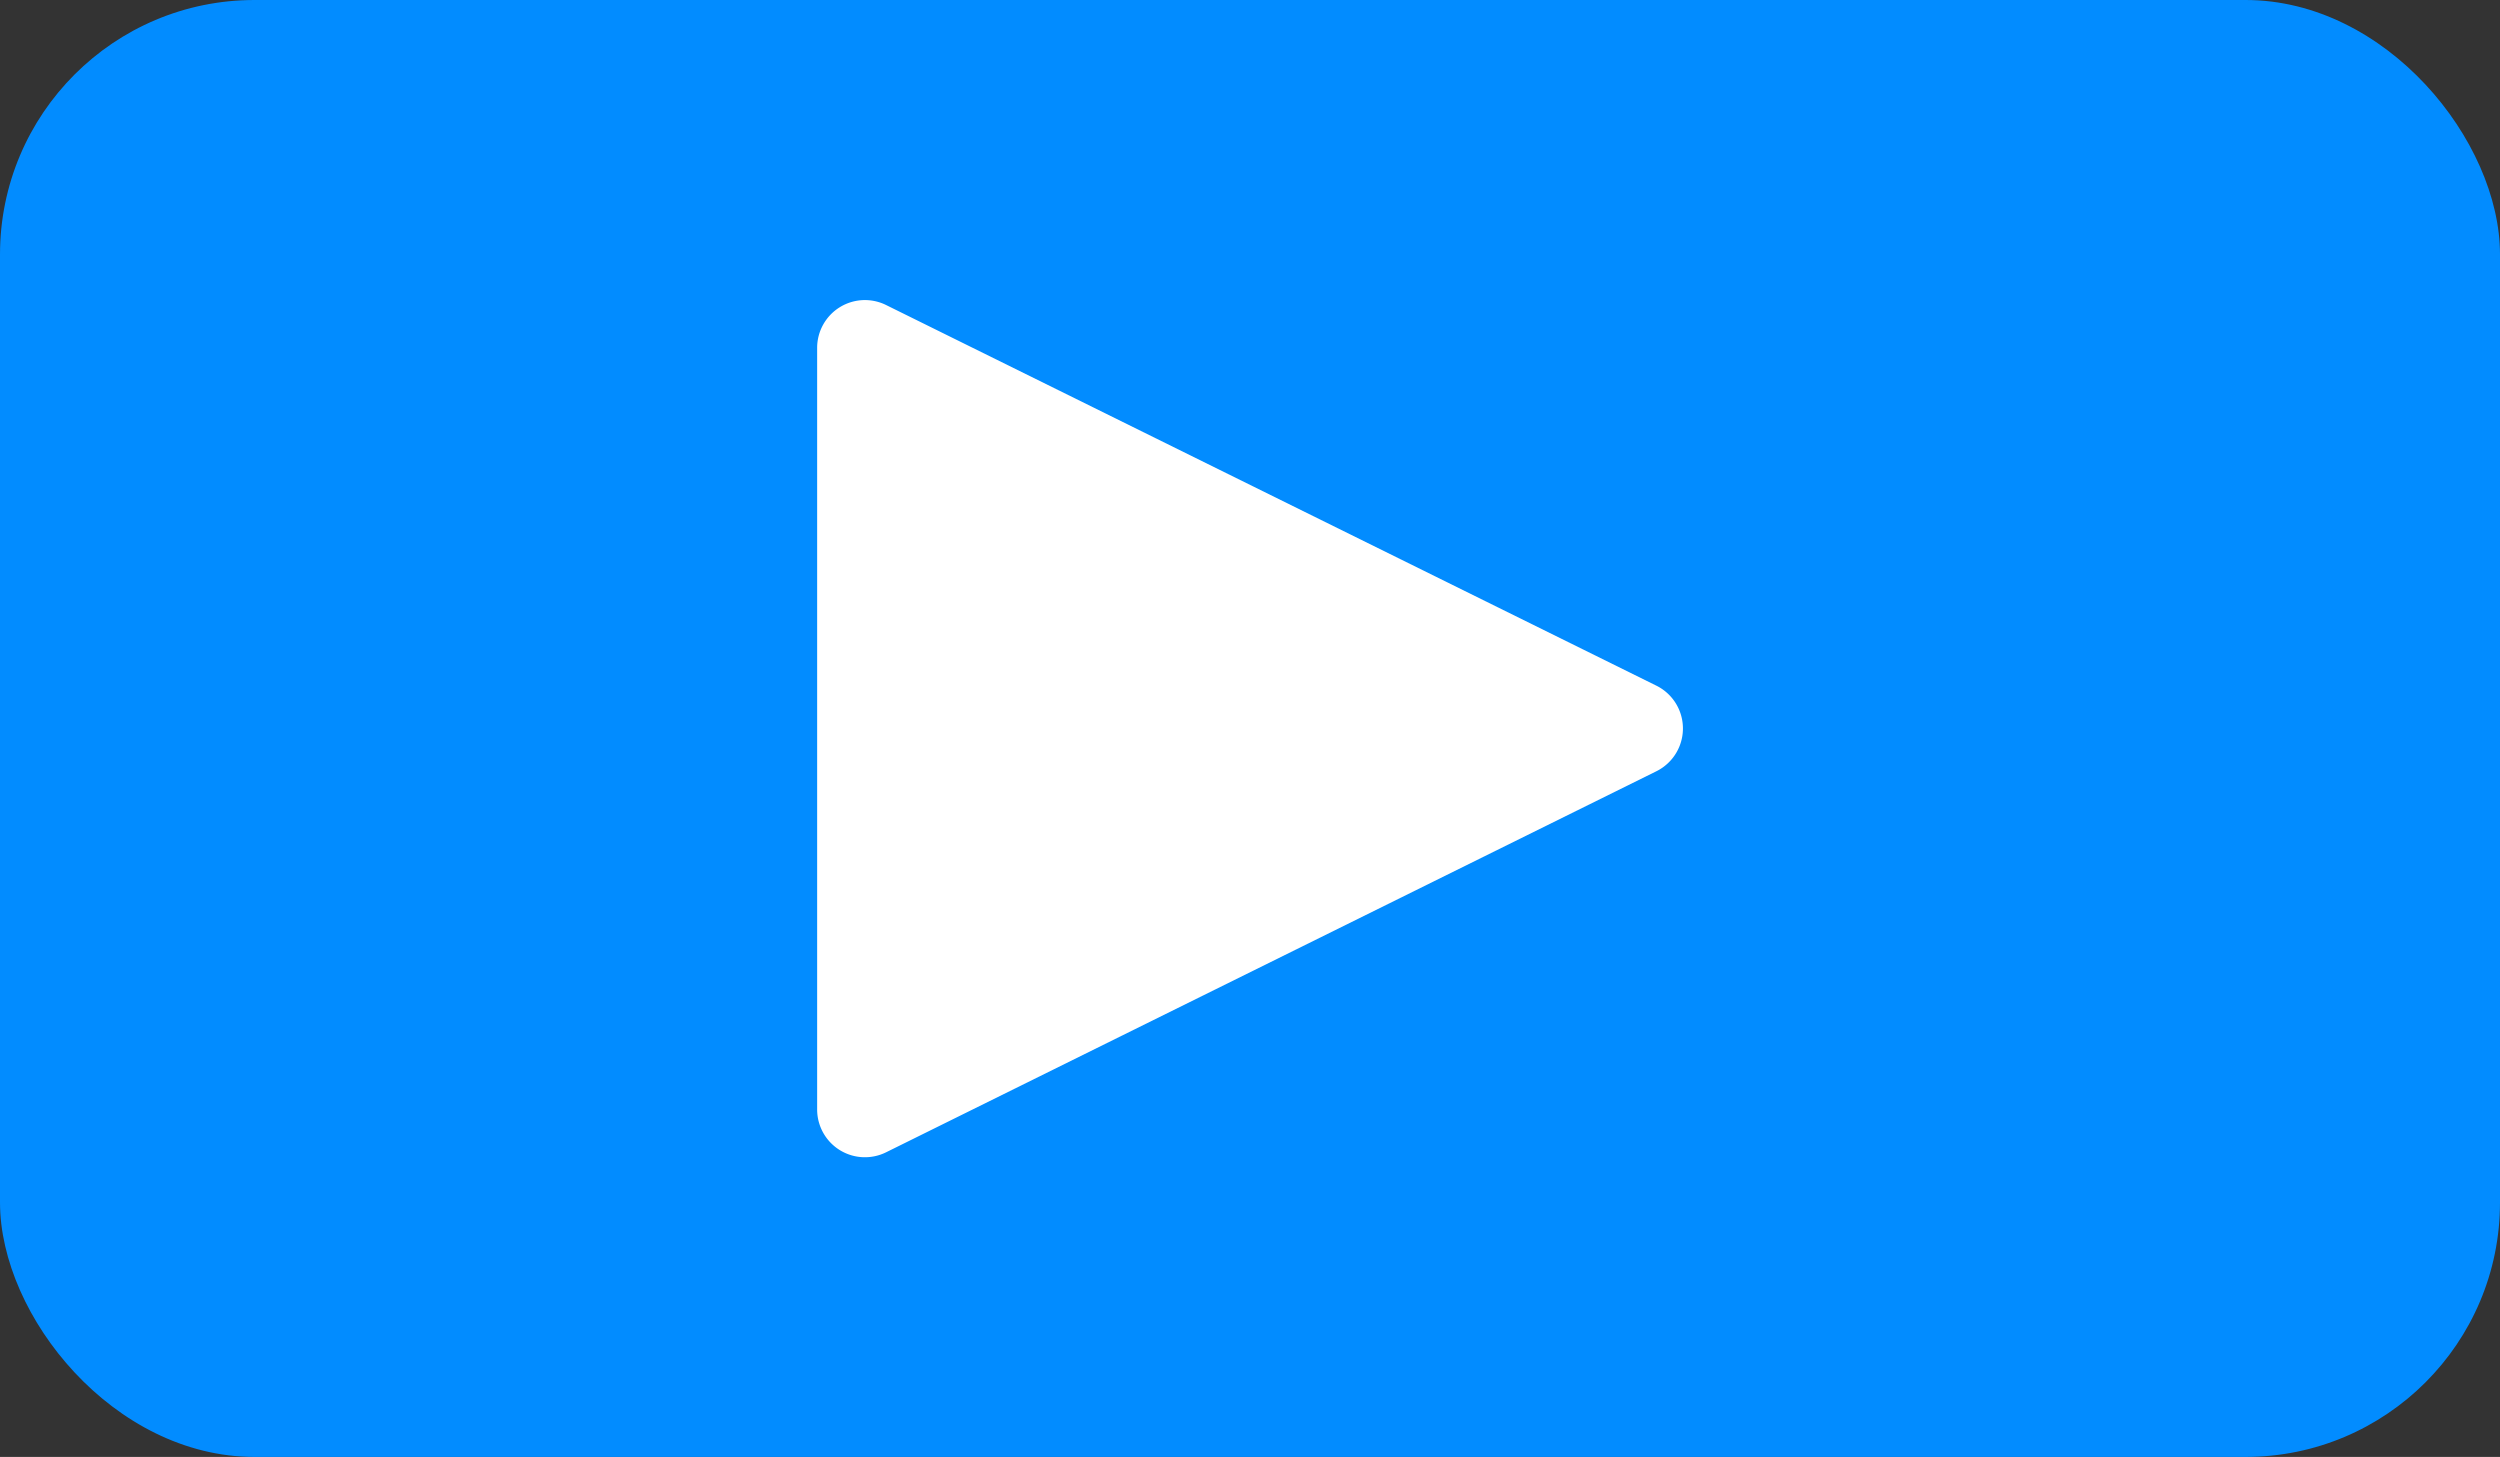 <svg xmlns="http://www.w3.org/2000/svg" viewBox="0 0 63.85 37.21"><rect x="0" y="0" width="63.85" height="37.21" fill="#333333" stroke="none"/><defs><style>.cls-1{fill:#028cff;}.cls-2{fill:#fff;}</style></defs><title>mavi</title><g id="katman_2" data-name="katman 2"><g id="katman_1-2" data-name="katman 1"><rect class="cls-1" width="63.85" height="37.21" rx="6.5"/><path class="cls-2" d="M42.3,17.51,22.63,7.79a1.22,1.22,0,0,0-1.76,1.09V28.33a1.22,1.22,0,0,0,1.76,1.1L42.3,19.7A1.22,1.22,0,0,0,42.3,17.51Z"/></g></g></svg>